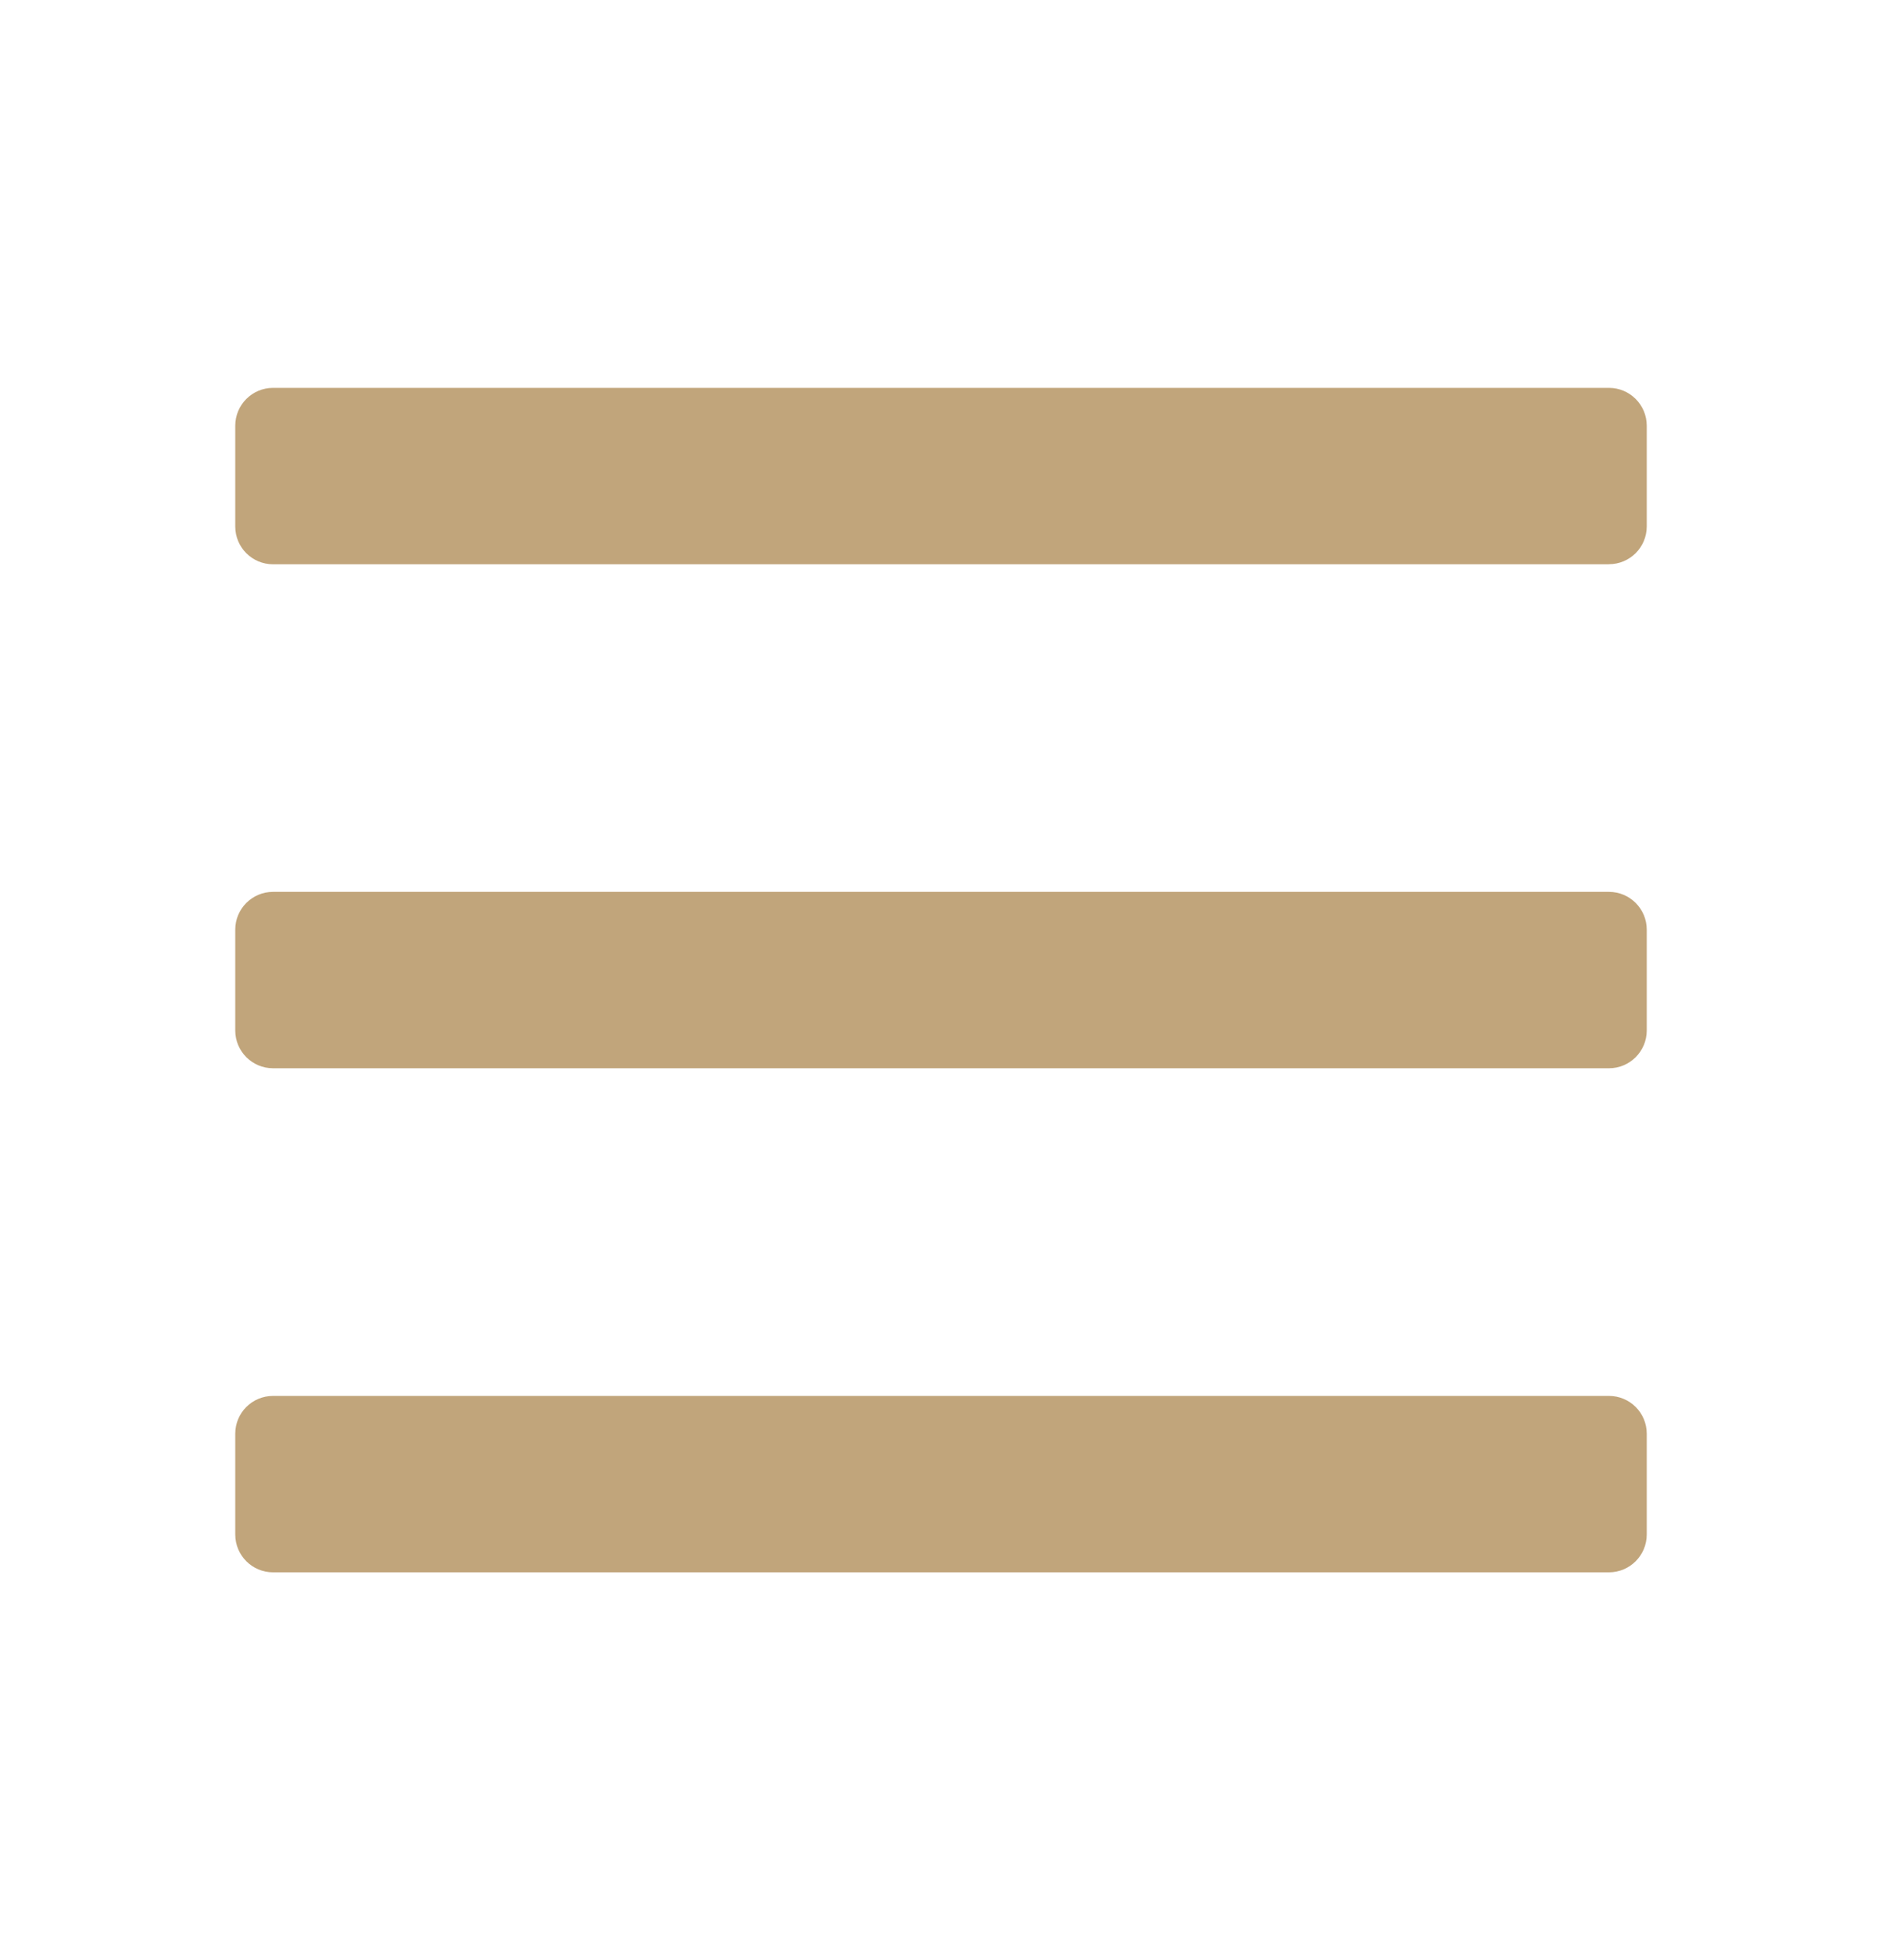 <svg xmlns="http://www.w3.org/2000/svg" width="24" height="25" viewBox="0 0 24 25">
    <g fill="none" fill-rule="evenodd">
        <g fill="#c1a57b" fill-rule="nonzero">
            <g>
                <path d="M20.518 13.125c.266 0 .482-.216.482-.482v-1.286c0-.266-.216-.482-.482-.482H3.482c-.266 0-.482.216-.482.482v1.286c0 .266.216.482.482.482h17.036zm0-6.429c.266 0 .482-.215.482-.482V4.93c0-.267-.216-.483-.482-.483H3.482c-.266 0-.482.216-.482.483v1.285c0 .267.216.482.482.482h17.036zm0 12.858c.266 0 .482-.216.482-.483v-1.285c0-.267-.216-.482-.482-.482H3.482c-.266 0-.482.215-.482.482v1.285c0 .267.216.483.482.483h17.036z" transform="translate(-331 -57) translate(331 57.5)"/>
            </g>
        </g>
    </g>
</svg>
